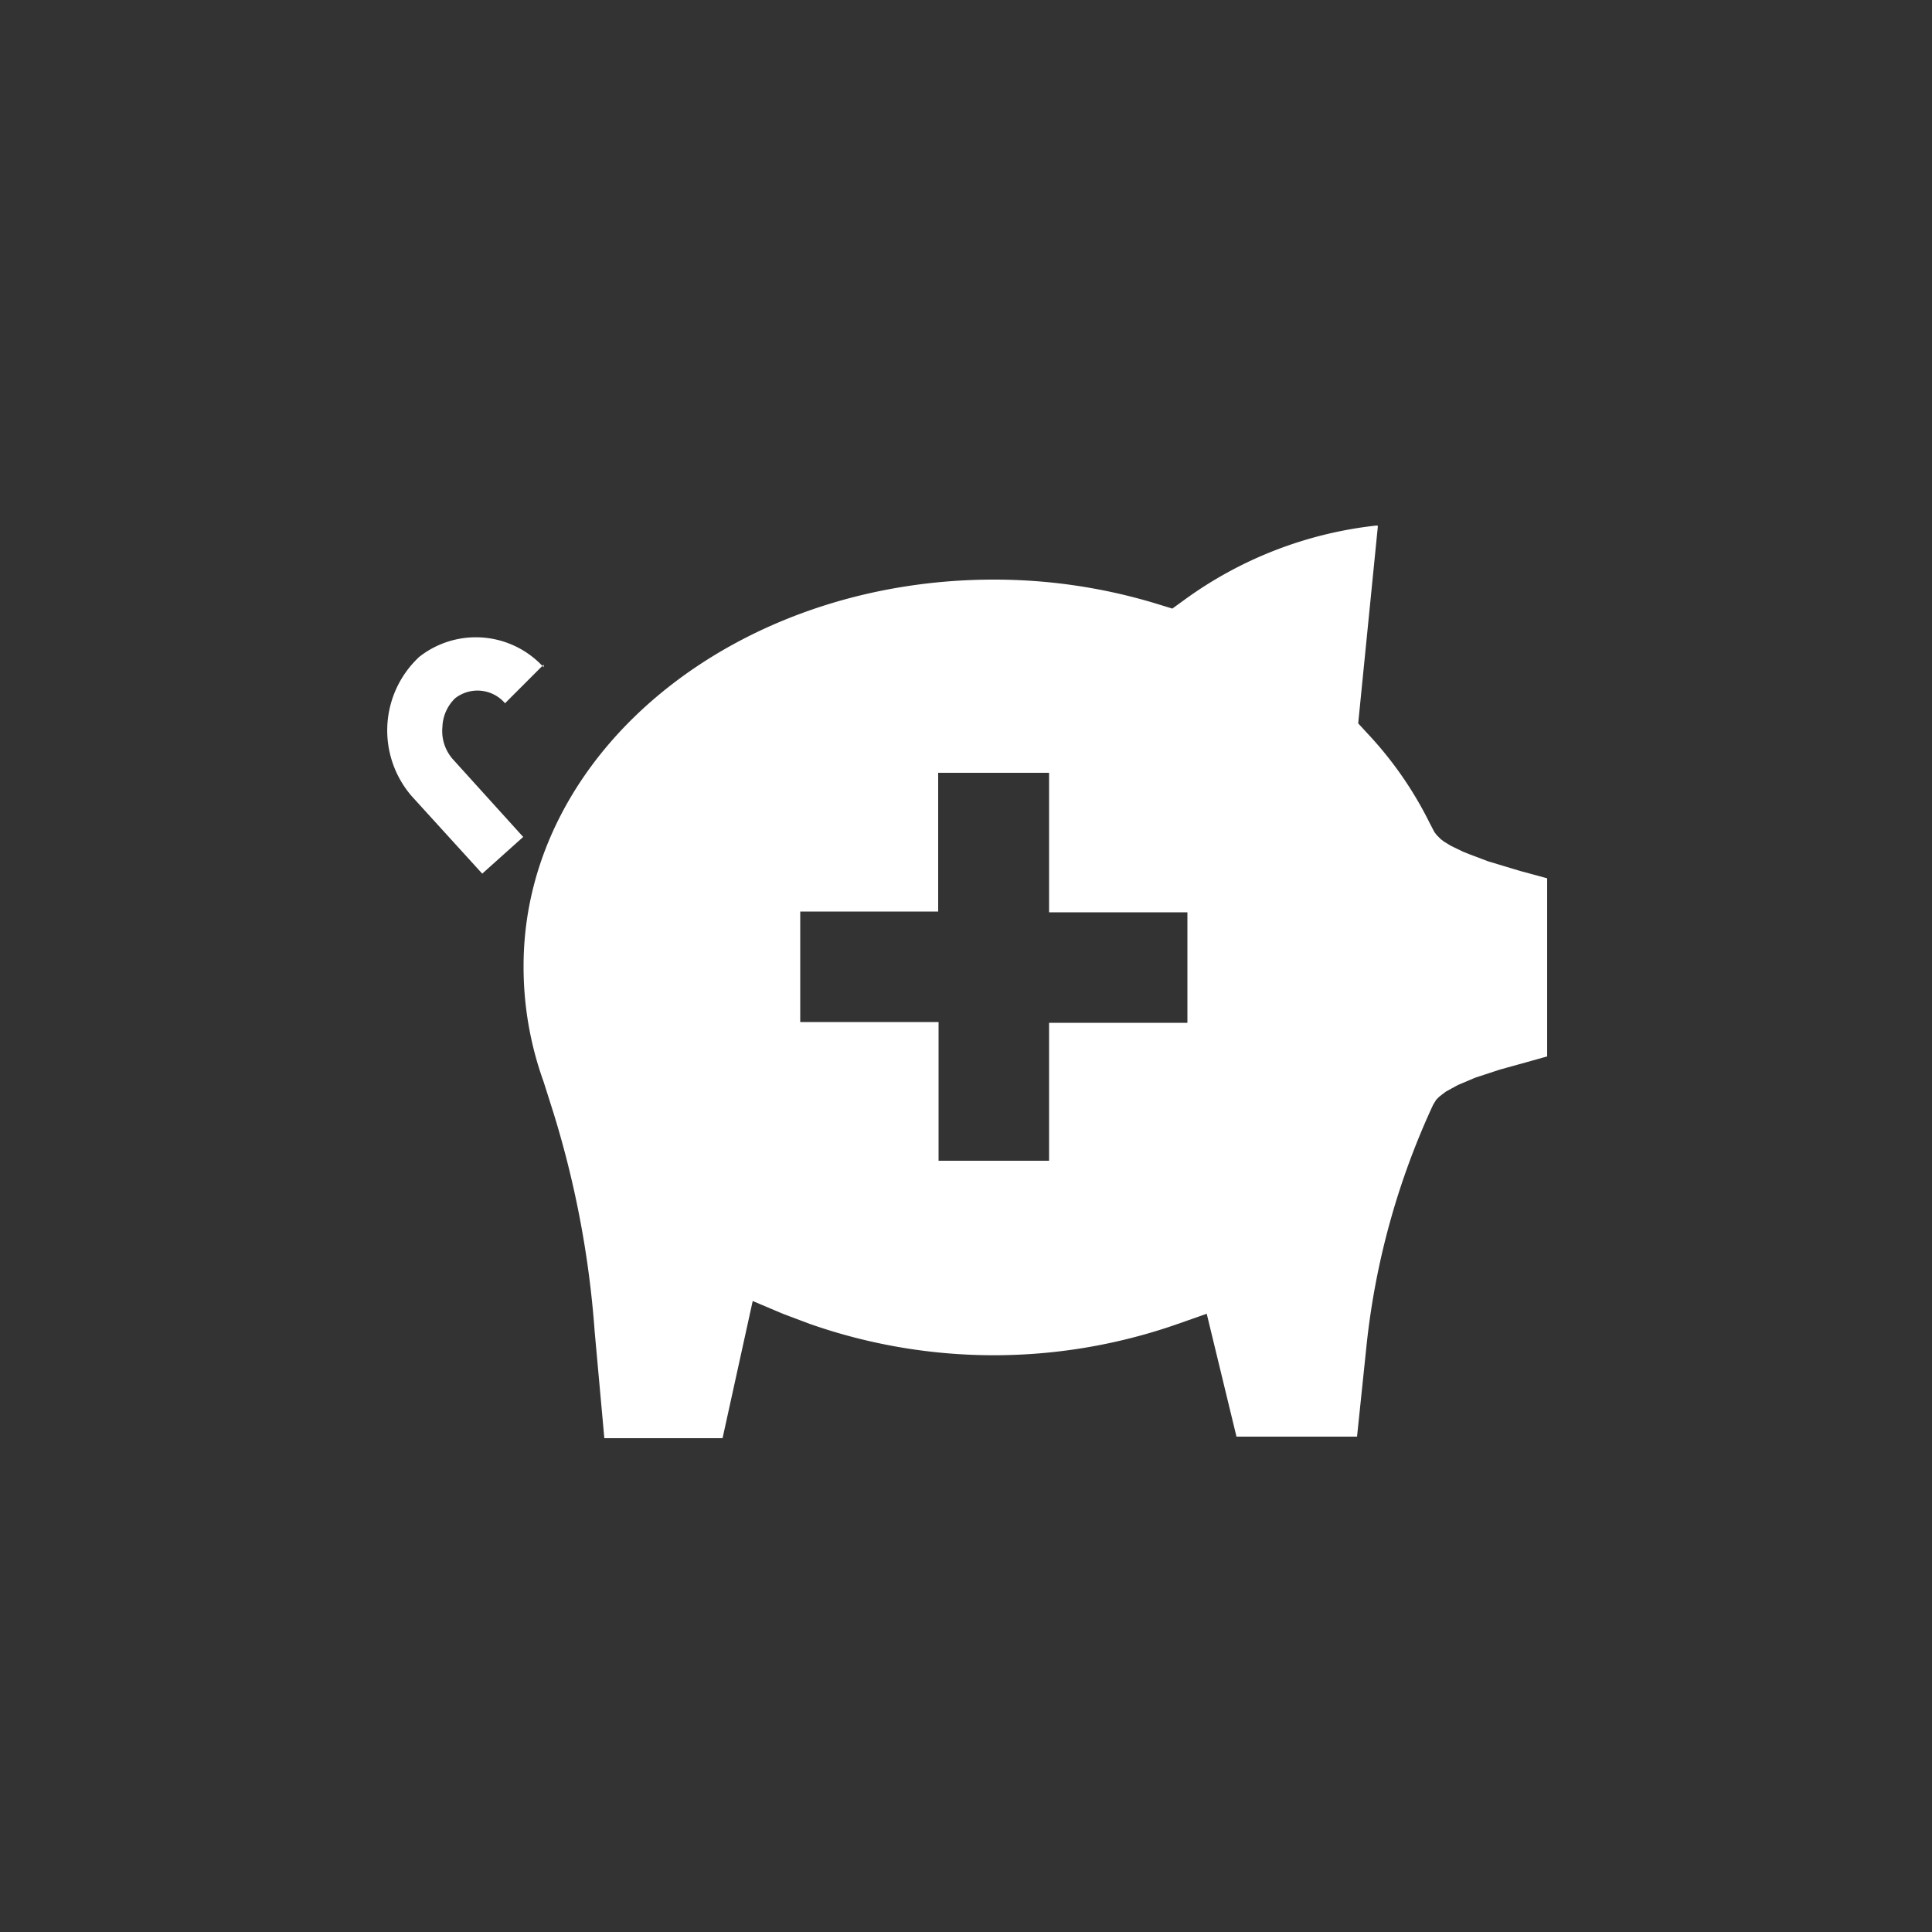 <svg xmlns="http://www.w3.org/2000/svg" viewBox="0 0 50 50"><rect x="0" y="0" width="50" height="50" fill="#333333" stroke="none"/><defs><style>.cls-1{fill:none;}.cls-2{fill:#fff;}</style></defs><g id="图层_2" data-name="图层 2"><g id="图层_1-2" data-name="图层 1"><rect class="cls-1" width="50" height="50"/><path class="cls-2" d="M35.66,13.61l-.51,5.11.22.24A9.6,9.6,0,0,1,37,21.3l.12.23.06.08.11.11.08.06.18.11.31.15.2.08.45.17.83.25.7.19v4.61l-.57.16-.65.18-.64.21-.45.19-.31.17-.17.13-.08.08-.08.13,0,0a19.69,19.69,0,0,0-1.72,6.19l-.25,2.4H32L31.23,34l-.74.26a14.39,14.39,0,0,1-9.54,0L20.26,34l-.78-.33-.78,3.55H15.64l-.25-2.76a25.29,25.29,0,0,0-1.06-5.64L14.07,28a8.77,8.77,0,0,1-.52-3c0-5.53,5.46-10,12.17-10a14.43,14.43,0,0,1,4.13.6l.49.15.29-.21a10.35,10.35,0,0,1,5-1.94ZM27.15,20H24.28v3.59H20.71v2.86h3.58v3.59h2.86V26.47h3.58V23.61H27.15Zm-13.08-2.8-1,1a.94.94,0,0,0-1.29-.13,1.08,1.08,0,0,0-.33.74,1.1,1.1,0,0,0,.28.85l1.81,2-1.06.95-1.82-2A2.6,2.6,0,0,1,10.85,17a2.37,2.37,0,0,1,3.22.27Z"/></g></g></svg>